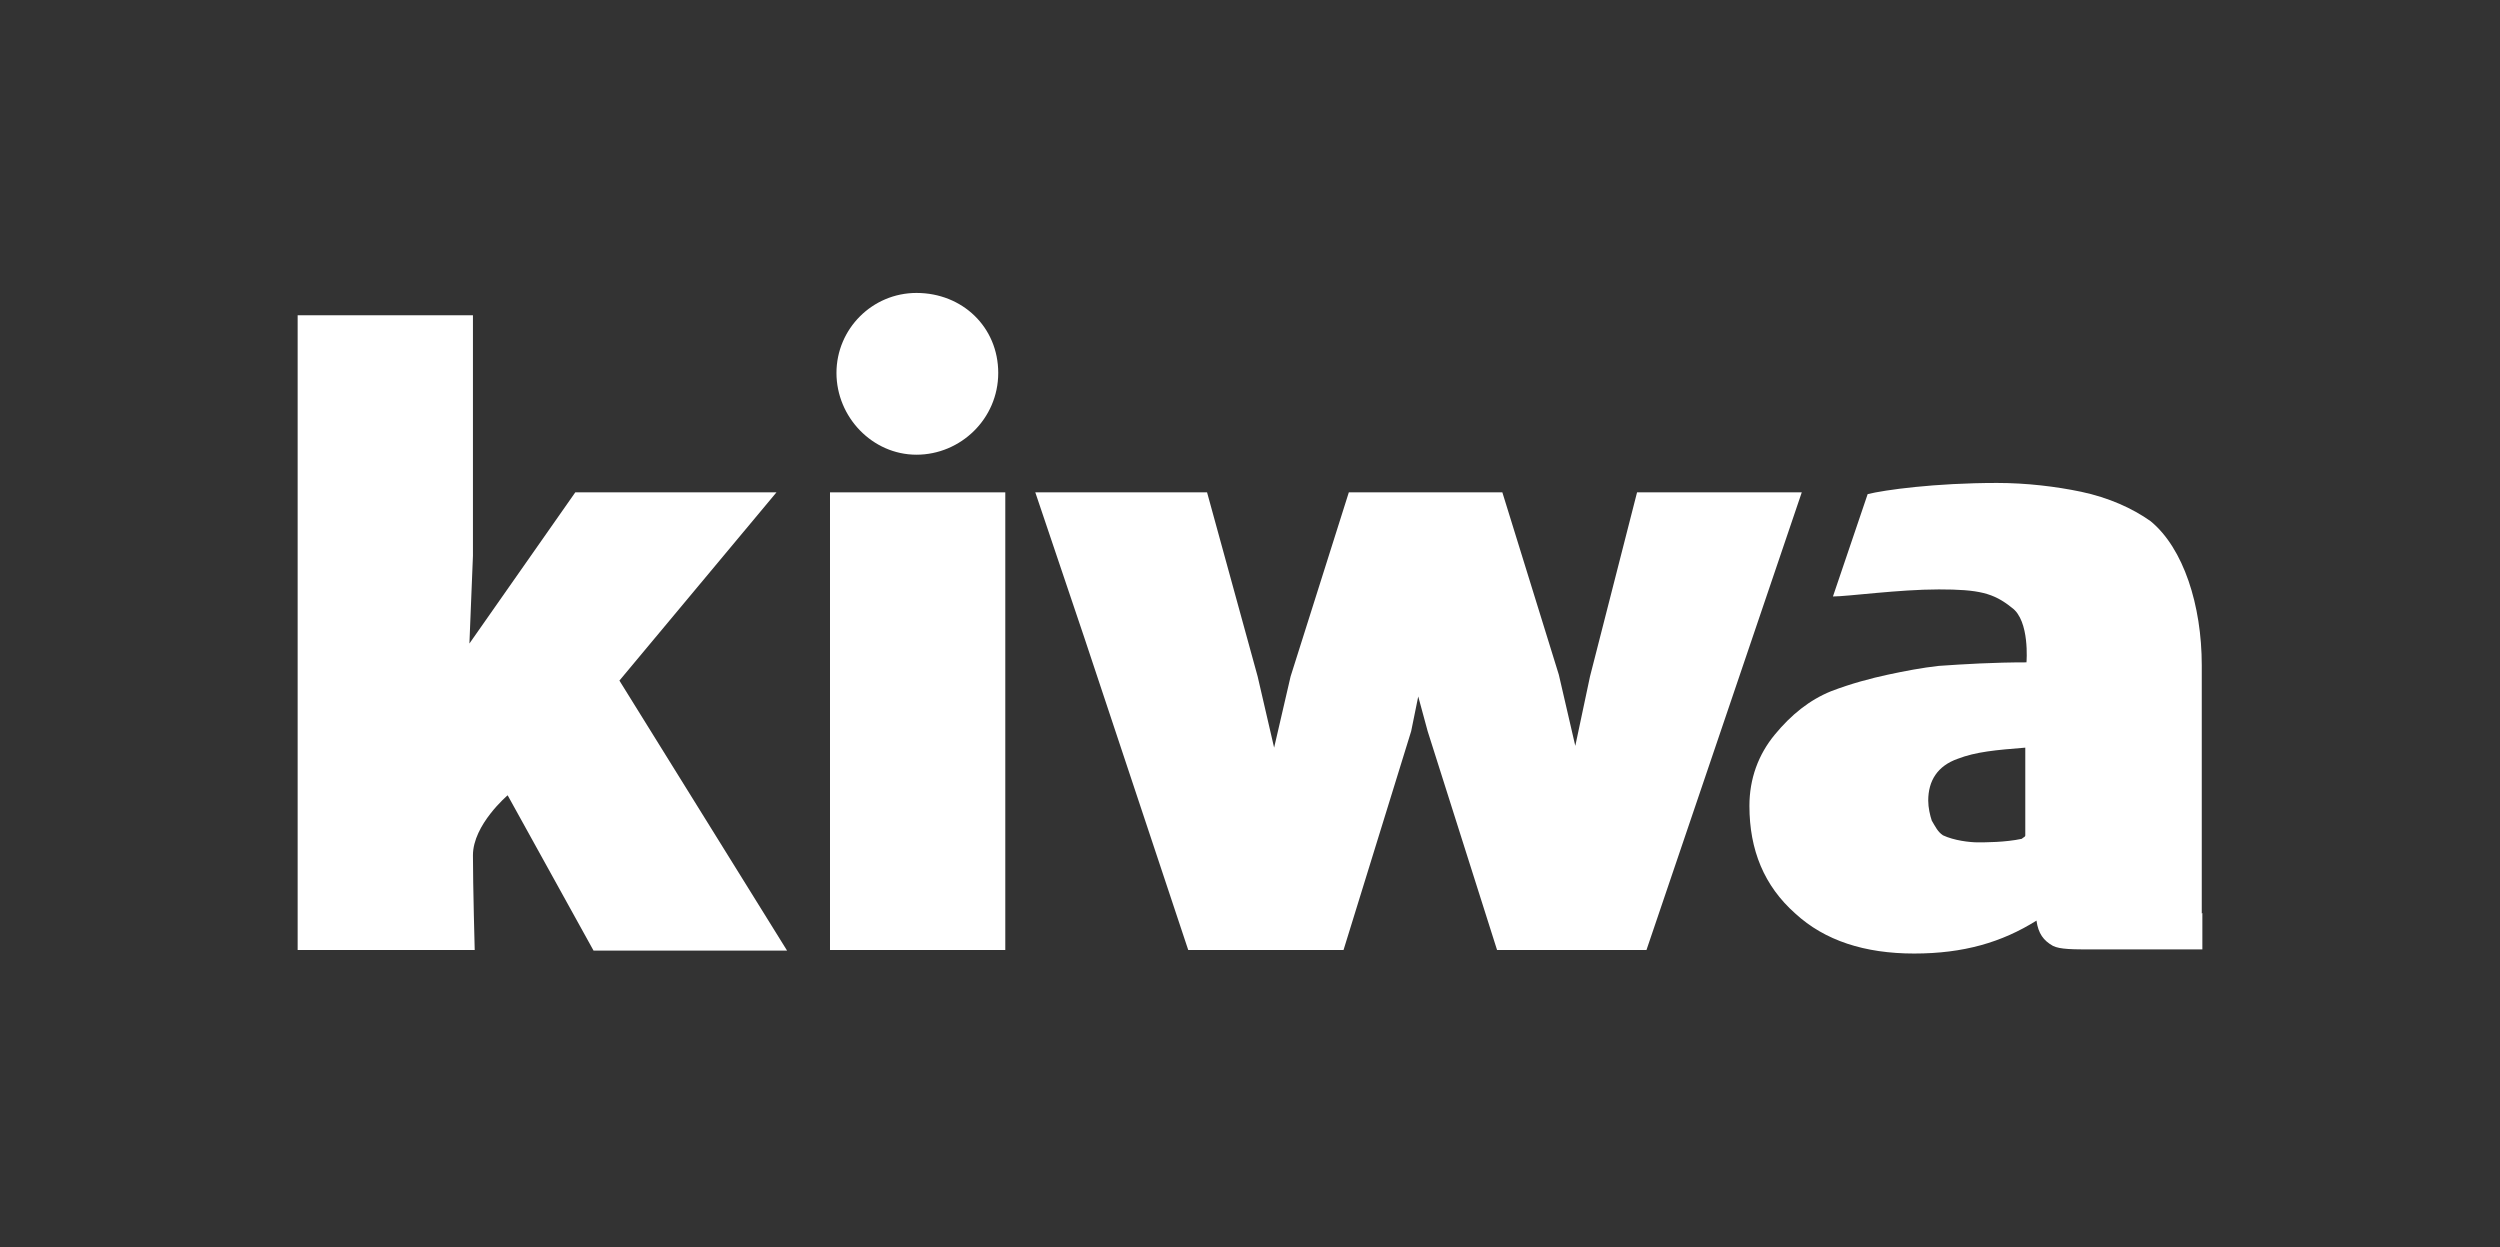 <?xml version="1.0" encoding="UTF-8"?> <svg xmlns="http://www.w3.org/2000/svg" version="1.1" viewBox="0 0 425 212"><rect x="0" y="0" width="425" height="212" fill="#333333" stroke="none"/><defs><style> .cls-1 { fill: #fff; } </style></defs><g><g id="Laag_1"><g><path class="cls-1" d="M131.9,83.7h-34.1l-18,25.7.6-14.9v-40.9h-29.8v107.9h30.1s-.3-10.9-.3-16.1,5.9-10.2,5.9-10.2l14.6,26.4h32.9l-28.5-45.9,26.7-32Z"></path><polygon class="cls-1" points="278.3 83.7 270.3 115 267.8 126.8 265 114.7 255.4 83.7 229.3 83.7 219.4 115 216.6 127.1 213.8 115 205.2 83.7 203.9 83.7 183.4 83.7 176 83.7 184.3 108.3 202 161.5 228.4 161.5 239.9 124.3 241.1 118.4 242.7 124.3 254.5 161.5 279.9 161.5 306.3 83.7 278.3 83.7"></polygon><path class="cls-1" d="M374.3,155.3v-42.2c0-10.2-3.1-19.9-8.7-24.5-3.1-2.2-7.1-4-11.8-5-4.3-.9-9.3-1.5-14.3-1.5-10.6,0-19.2,1.2-22,1.9l-5.9,17.4c2.5,0,11.2-1.2,18-1.2s9.3.6,12.4,3.1c3.1,2.2,2.5,9.3,2.5,9.3-5.6,0-10.6.3-14.9.6-2.8.3-5.9.9-8.7,1.5-2.8.6-6.2,1.5-9.6,2.8-3.7,1.5-6.8,4-9.6,7.4-2.8,3.4-4.3,7.5-4.3,12.1,0,7.5,2.5,13.6,7.8,18.3,5,4.6,11.8,6.8,20.2,6.8s14.9-1.9,20.8-5.6c.3,2.2,1.2,3.4,2.8,4.3,1.2.6,3.4.6,6.8.6h18.6v-6.2ZM344.3,142c0,.3-.3.3-.6.6-2.8.6-6.2.6-7.5.6s-4-.3-5.9-1.2c-.9-.6-1.3-1.5-1.9-2.5-.3-.9-.6-2.2-.6-3.4,0-3.4,1.6-5.9,5-7.1,3.1-1.2,6.5-1.5,11.5-1.9v14.9Z"></path><polygon class="cls-1" points="141.1 83.7 141.1 144.2 141.1 161.5 153.2 161.5 170.9 161.5 170.9 83.7 141.1 83.7"></polygon><path class="cls-1" d="M155.8,49.8c-7.5,0-13.6,6.1-13.6,13.6s6.1,13.9,13.6,13.9,13.9-6.1,13.9-13.9-6.1-13.6-13.9-13.6Z"></path></g></g></g></svg> 